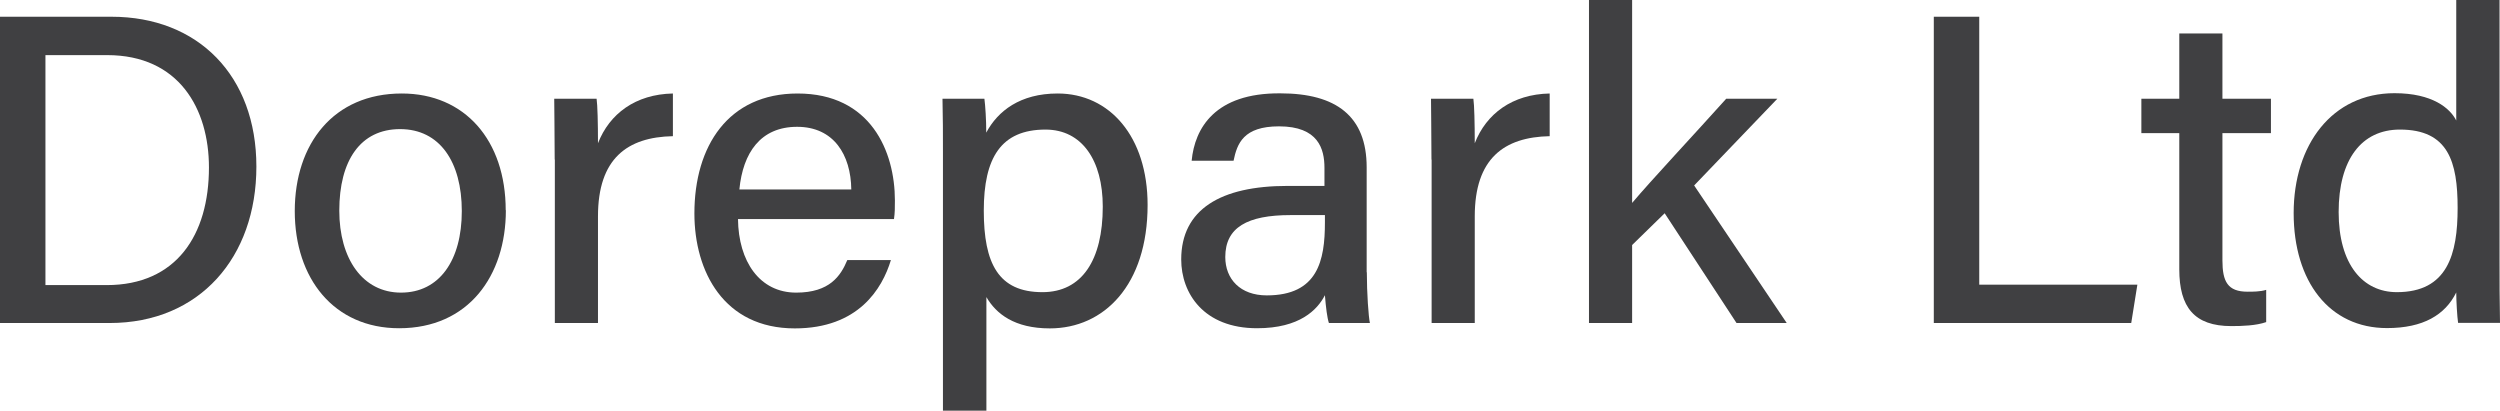 <?xml version="1.0" encoding="UTF-8"?>
<svg id="Layer_2" data-name="Layer 2" xmlns="http://www.w3.org/2000/svg" viewBox="0 0 162.84 26.75">
  <defs>
    <style>
      .cls-1 {
        fill: #404042;
      }
    </style>
  </defs>
  <g id="Layer_1-2" data-name="Layer 1">
    <g>
      <path class="cls-1" d="M0,1.09h7.26c5.65,0,9.44,3.85,9.44,9.76s-3.7,10.19-9.56,10.19H0V1.09ZM2.96,18.57h3.99c4.54,0,6.66-3.27,6.66-7.66,0-3.82-1.95-7.32-6.63-7.32H2.96v14.98Z"/>
      <path class="cls-1" d="M32.95,13.69c0,4.28-2.44,7.69-6.95,7.69-4.25,0-6.8-3.24-6.8-7.63s2.53-7.66,6.97-7.66c4.1,0,6.77,3.04,6.77,7.61ZM22.1,13.72c0,3.13,1.52,5.34,4.02,5.34s3.96-2.1,3.96-5.31-1.44-5.34-4.02-5.34-3.96,2.04-3.96,5.31Z"/>
      <path class="cls-1" d="M36.13,10.39c0-1.92-.03-3.1-.03-3.96h2.76c.06.4.09,1.61.09,2.9.75-1.92,2.44-3.19,4.88-3.24v2.78c-2.98.06-4.88,1.46-4.88,5.22v6.95h-2.81v-10.65Z"/>
      <path class="cls-1" d="M48.07,14.27c.03,2.76,1.41,4.79,3.79,4.79,2.18,0,2.9-1.09,3.33-2.12h2.84c-.57,1.87-2.12,4.45-6.26,4.45-4.62,0-6.54-3.7-6.54-7.49,0-4.39,2.21-7.81,6.72-7.81,4.76,0,6.34,3.76,6.34,6.97,0,.46,0,.8-.06,1.21h-10.16ZM55.45,12.34c-.03-2.27-1.15-4.08-3.53-4.08s-3.53,1.69-3.76,4.08h7.29Z"/>
      <path class="cls-1" d="M61.42,26.75V9.99c0-1.21,0-2.41-.03-3.56h2.73c.06.46.12,1.35.12,2.21.75-1.41,2.21-2.55,4.65-2.55,3.39,0,5.86,2.81,5.86,7.26,0,5.22-2.84,8.04-6.37,8.04-2.3,0-3.5-.95-4.13-2.04v7.4h-2.81ZM68.1,8.44c-2.9,0-4.02,1.84-4.02,5.28s.95,5.31,3.82,5.31c2.58,0,3.93-2.1,3.93-5.57,0-3.01-1.35-5.02-3.73-5.02Z"/>
      <path class="cls-1" d="M89.03,17.74c0,1.35.11,2.9.2,3.3h-2.67c-.11-.32-.2-1.03-.26-1.81-.49.95-1.64,2.15-4.42,2.15-3.47,0-4.94-2.27-4.94-4.48,0-3.27,2.58-4.79,6.92-4.79h2.41v-1.18c0-1.23-.4-2.7-2.96-2.7-2.32,0-2.73,1.12-2.96,2.24h-2.73c.2-2.12,1.52-4.42,5.77-4.39,3.65,0,5.63,1.49,5.63,4.82v6.83ZM86.3,14.01h-2.24c-2.81,0-4.25.8-4.25,2.73,0,1.44.98,2.5,2.7,2.5,3.33,0,3.79-2.27,3.79-4.76v-.46Z"/>
      <path class="cls-1" d="M93.24,10.39c0-1.92-.03-3.1-.03-3.96h2.76c.06.4.09,1.61.09,2.9.75-1.92,2.44-3.19,4.88-3.24v2.78c-2.98.06-4.88,1.46-4.88,5.22v6.95h-2.81v-10.65Z"/>
      <path class="cls-1" d="M106.3,13.23c1.21-1.44,4.16-4.59,6.14-6.8h3.33l-5.42,5.65,6.03,8.96h-3.27l-4.68-7.15-2.12,2.07v5.08h-2.81V0h2.81v13.23Z"/>
      <path class="cls-1" d="M125.96,1.09h2.96v17.45h10.3l-.4,2.5h-12.86V1.09Z"/>
      <path class="cls-1" d="M139.48,6.43h2.47V2.18h2.81v4.25h3.16v2.24h-3.16v8.29c0,1.38.34,2.04,1.64,2.04.34,0,.83,0,1.21-.12v2.1c-.66.23-1.55.26-2.27.26-2.41,0-3.39-1.23-3.39-3.7v-8.87h-2.47v-2.24Z"/>
      <path class="cls-1" d="M162.81,0v16.93c0,1.35,0,2.7.03,4.1h-2.73c-.06-.4-.12-1.44-.12-1.98-.72,1.46-2.15,2.32-4.51,2.32-3.76,0-6.08-3.04-6.08-7.49s2.5-7.81,6.57-7.81c2.47,0,3.62.98,4.02,1.78V0h2.81ZM156.12,19.03c3.3,0,3.96-2.47,3.96-5.48s-.6-5.11-3.76-5.11c-2.5,0-3.99,1.95-3.99,5.37s1.58,5.22,3.79,5.22Z"/>
    </g>
  </g>
</svg>